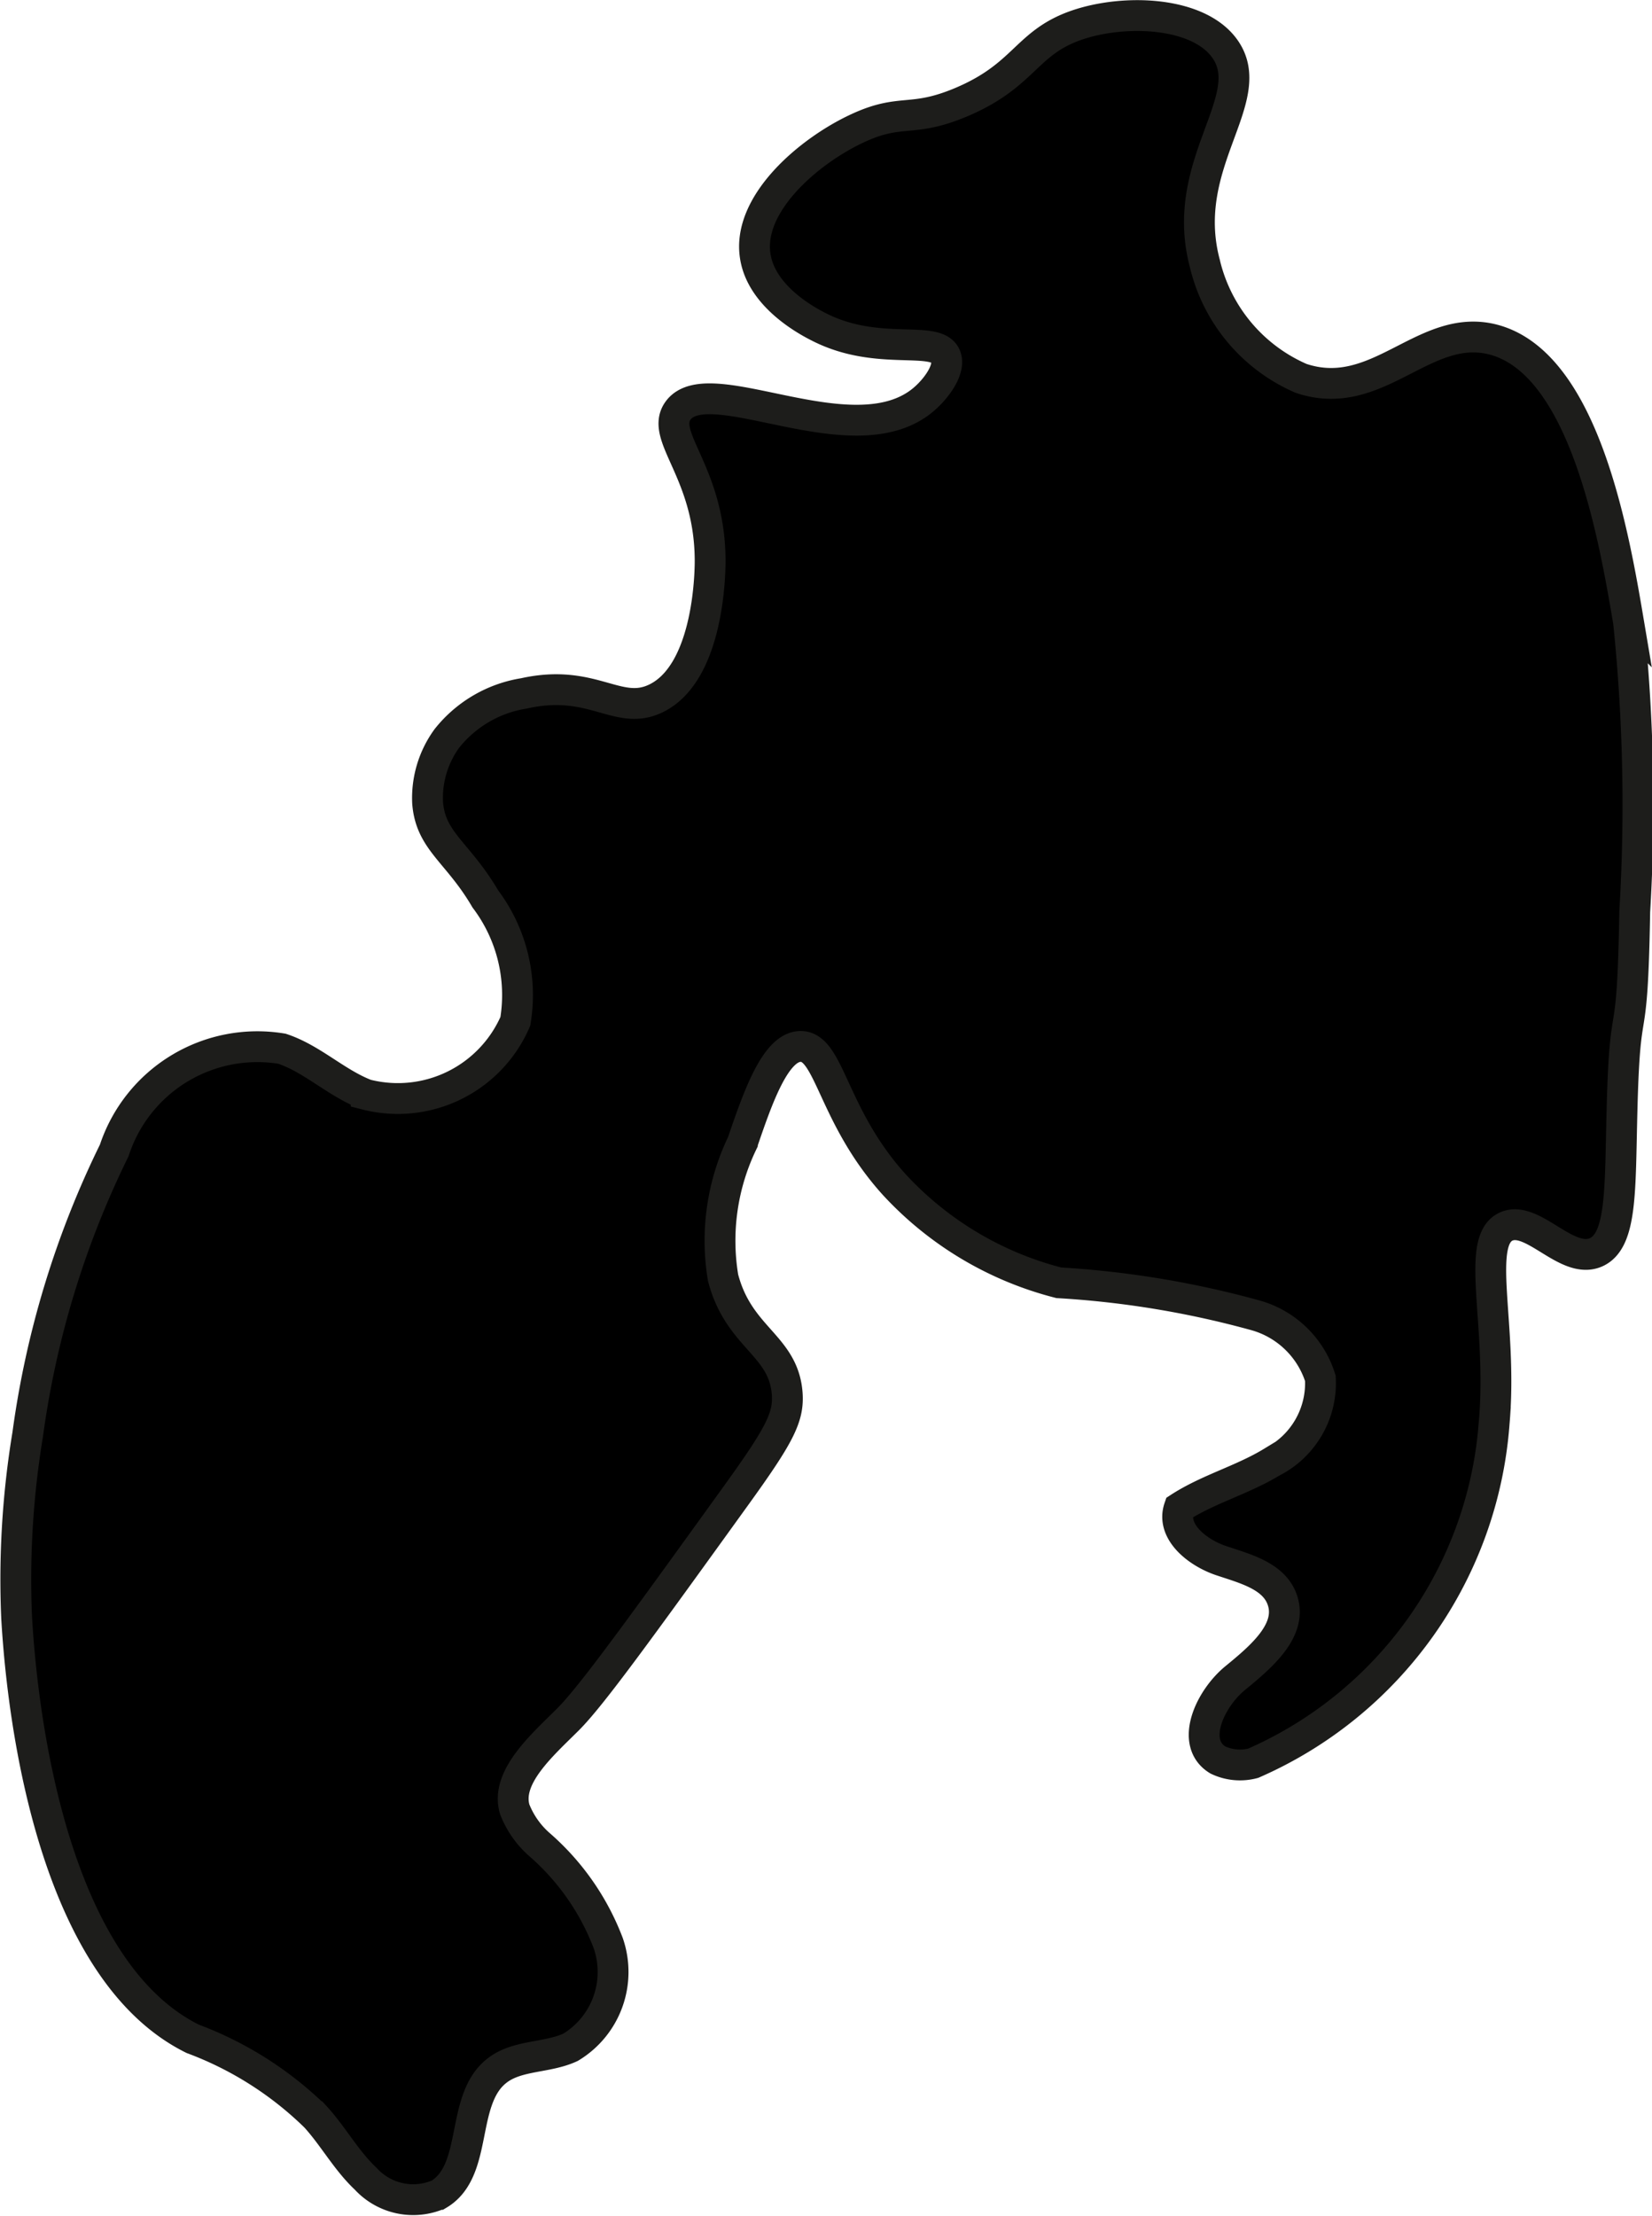 <?xml version="1.0" encoding="UTF-8"?>
<svg xmlns="http://www.w3.org/2000/svg"
     version="1.1"
     width="2.836mm"
     height="3.804mm"
     viewBox="0 0 8.04 10.782">
   <defs>
      <style type="text/css">
      .a {
        stroke: #1d1d1b;
        stroke-miterlimit: 10;
        stroke-width: 0.15px;
      }
    </style>
   </defs>
   <path class="a"
         d="M.556,5.597a.733.733,0,0,1,.816-.495c.148.049.264.167.41.223a.623.623,0,0,0,.726-.356.777.777,0,0,0-.146-.596c-.134-.229-.267-.28-.281-.469a.493.493,0,0,1,.094-.312.599.599,0,0,1,.375-.219c.335-.075.457.113.641.025.266-.127.266-.639.265-.682-.005-.422-.246-.595-.156-.719.152-.209.872.243,1.206-.064.056-.051.121-.141.096-.201-.045-.107-.326.005-.614-.141-.046-.023-.28-.142-.312-.344-.042-.257.263-.516.5-.625.212-.098.259-.024.5-.125.312-.131.315-.289.562-.375.233-.081.597-.068.725.117.168.243-.227.555-.1,1.039a.814.814,0,0,0,.469.562c.375.126.6-.278.938-.188.443.119.586.96.656,1.375A8.693,8.693,0,0,1,7.956,4.435c-.012.722-.047.366-.062.969-.01.379.001.63-.125.688-.142.065-.309-.182-.438-.125-.155.069-.017.476-.059.954A1.965,1.965,0,0,1,6.099,8.579a.251.251,0,0,1-.172-.016c-.137-.083-.039-.297.084-.398s.283-.233.229-.383c-.041-.115-.181-.15-.297-.189s-.244-.141-.204-.257c.14-.091.307-.135.45-.222a.43.43,0,0,0,.237-.408.461.461,0,0,0-.317-.307,4.603,4.603,0,0,0-.956-.158A1.642,1.642,0,0,1,4.352,5.763c-.304-.336-.314-.677-.458-.672-.121.004-.206.249-.281.469a1.096,1.096,0,0,0-.094.656c.076.293.293.327.312.562.009.116-.035.202-.25.5-.468.649-.702.973-.816,1.087-.125.125-.306.281-.26.438a.442.442,0,0,0,.123.174,1.2,1.2,0,0,1,.332.477.428.428,0,0,1-.183.507c-.116.054-.262.036-.361.116-.178.142-.086.484-.281.6a.313.313,0,0,1-.355-.076c-.095-.089-.158-.207-.245-.302a1.705,1.705,0,0,0-.597-.379C.182,9.546.094,8.084.081,7.872a4.327,4.327,0,0,1,.054-.894A4.497,4.497,0,0,1,.556,5.597Z"/>
</svg>

